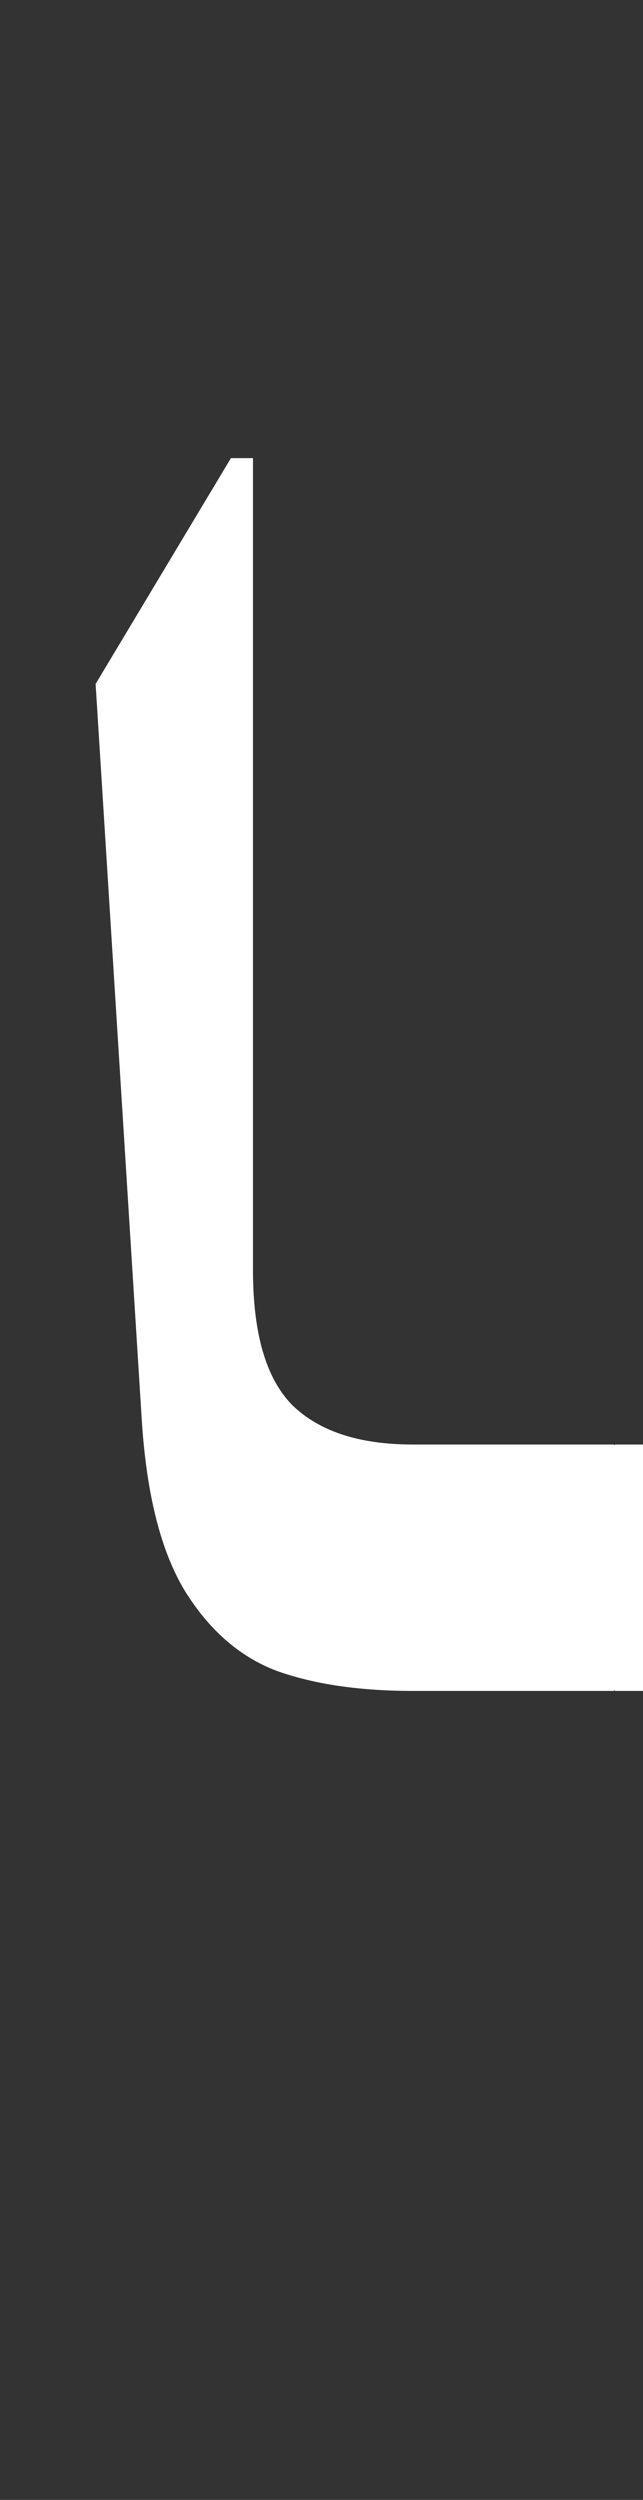 <svg width="62" height="241" viewBox="0 0 62 241" fill="none" xmlns="http://www.w3.org/2000/svg">
<rect x="0" y="0" width="62" height="241" fill="#333333" stroke="none"/>
<g clip-path="url(#clip0_322_365)">
<path d="M39.781 163.009C34.675 163.009 30.326 162.371 26.733 161.095C23.188 159.771 20.233 157.218 17.87 153.437C15.553 149.655 14.159 144.218 13.686 137.128L9.219 65.935L22.266 44.166H24.393V122.449C24.393 128.595 25.67 132.944 28.223 135.497C30.823 138.002 34.675 139.255 39.781 139.255V163.009ZM39.786 163.009C37.28 159.369 36.028 155.398 36.028 151.097C36.028 146.842 37.28 142.895 39.786 139.255H59.215V163.009H39.786ZM59.286 163.009C56.78 159.369 55.528 155.398 55.528 151.097C55.528 146.842 56.78 142.895 59.286 139.255H78.715V163.009H59.286ZM78.786 163.009C76.28 159.369 75.028 155.398 75.028 151.097C75.028 146.842 76.28 142.895 78.786 139.255H98.215V163.009H78.786ZM98.286 163.009C95.78 159.369 94.528 155.398 94.528 151.097C94.528 146.842 95.78 142.895 98.286 139.255H117.715V163.009H98.286ZM117.786 163.009C115.28 159.369 114.028 155.398 114.028 151.097C114.028 146.842 115.28 142.895 117.786 139.255H137.215V163.009H117.786ZM137.286 163.009C134.78 159.369 133.528 155.398 133.528 151.097C133.528 146.842 134.78 142.895 137.286 139.255H156.715V163.009H137.286ZM156.786 163.009C154.28 159.369 153.028 155.398 153.028 151.097C153.028 146.842 154.28 142.895 156.786 139.255H176.215V163.009H156.786ZM176.286 163.009C173.78 159.369 172.528 155.398 172.528 151.097C172.528 146.842 173.78 142.895 176.286 139.255H195.715V163.009H176.286ZM195.786 163.009C193.28 159.369 192.028 155.398 192.028 151.097C192.028 146.842 193.28 142.895 195.786 139.255H215.215V163.009H195.786ZM215.286 163.009C212.78 159.369 211.528 155.398 211.528 151.097C211.528 146.842 212.78 142.895 215.286 139.255H234.715V163.009H215.286Z" fill="white"/>
</g>
<defs>
<clipPath id="clip0_322_365">
<rect width="62" height="241" fill="white"/>
</clipPath>
</defs>
</svg>

